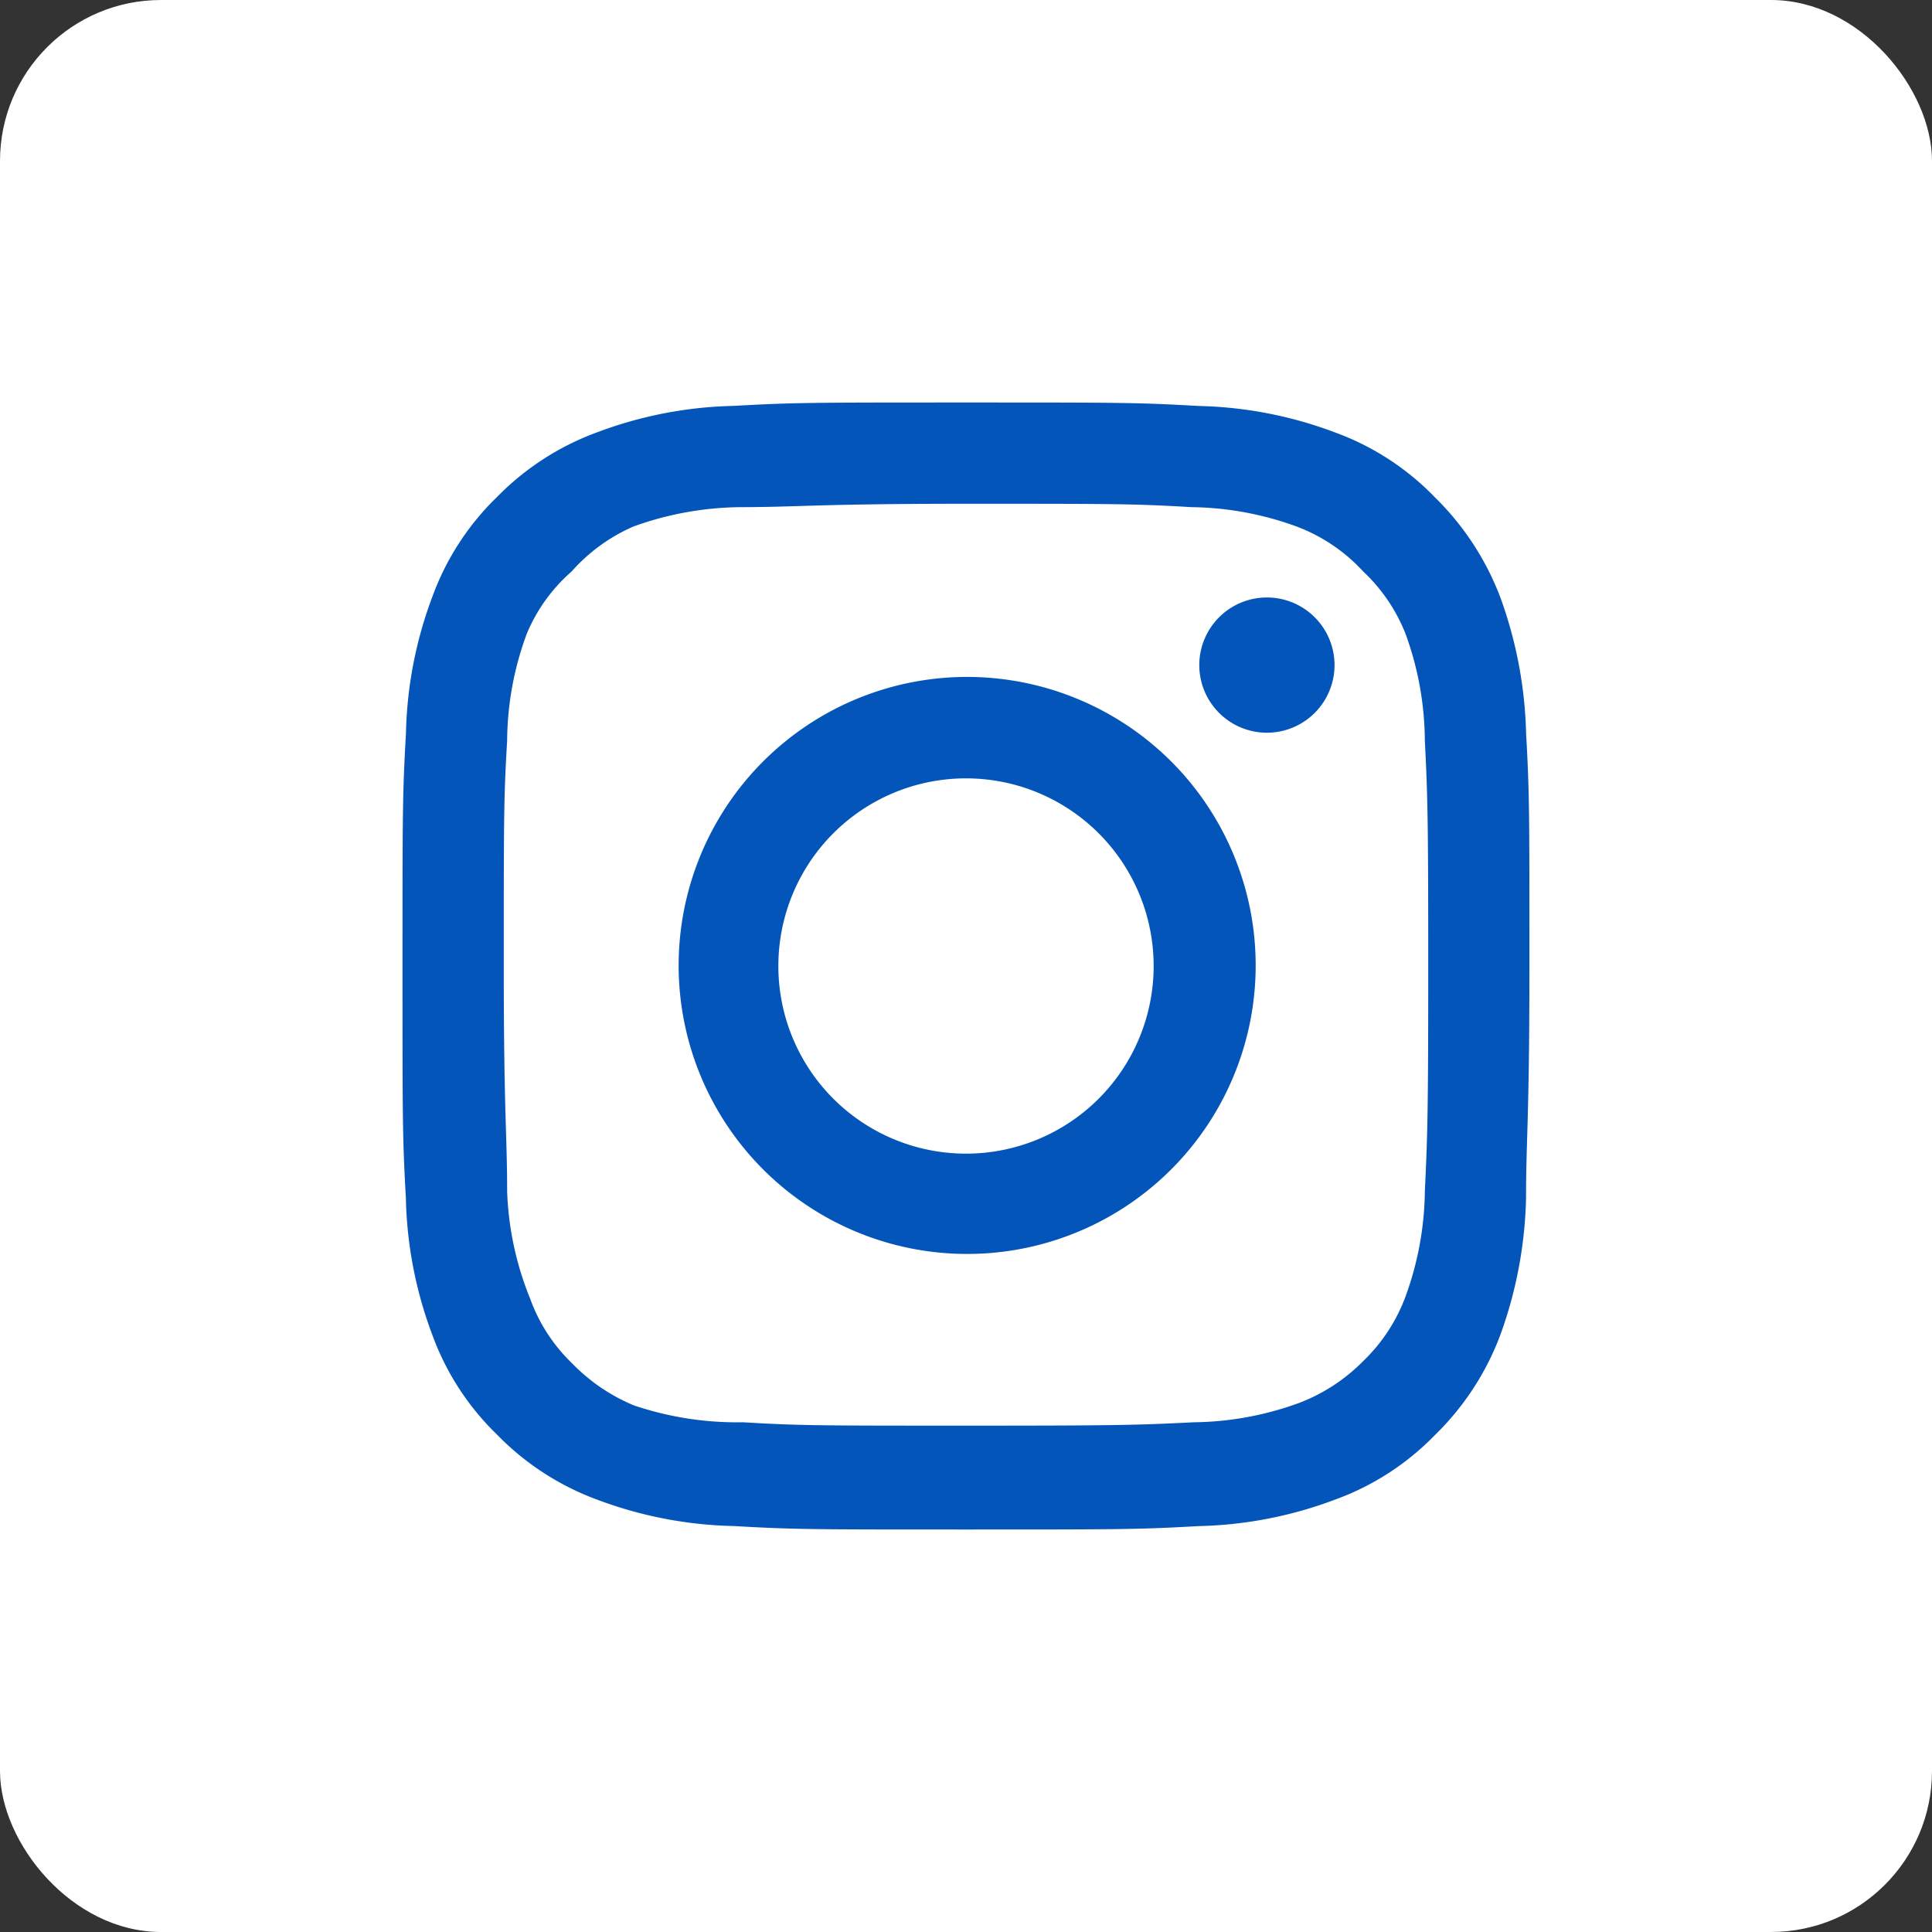 <svg xmlns="http://www.w3.org/2000/svg" xmlns:xlink="http://www.w3.org/1999/xlink" width="24" height="24" viewBox="0 0 24 24">
  <rect x="0" y="0" width="24" height="24" fill="#333333" stroke="none"/>
  <defs>
    <clipPath id="clip-path">
      <rect id="Rectangle_7215" data-name="Rectangle 7215" width="24" height="24" transform="translate(3139 3218)" fill="#fff" stroke="#707070" stroke-width="1"/>
    </clipPath>
  </defs>
  <g id="Group_16361" data-name="Group 16361" transform="translate(-192 -982)">
    <rect id="Rectangle_7220" data-name="Rectangle 7220" width="24" height="24" rx="2" transform="translate(192 982)" fill="#fff"/>
    <g id="Mask_Group_18" data-name="Mask Group 18" transform="translate(-2947 -2236)" clip-path="url(#clip-path)">
      <path id="Path_71171" data-name="Path 71171" d="M12.738,4.422h0a.84.84,0,1,0,.84.84A.84.84,0,0,0,12.738,4.422Zm3.22,1.694a5.313,5.313,0,0,0-.322-1.7,3.458,3.458,0,0,0-.812-1.239,3.29,3.29,0,0,0-1.239-.805,5.11,5.11,0,0,0-1.7-.329C11.142,2,10.9,2,9,2s-2.142,0-2.884.042a5.11,5.11,0,0,0-1.7.329,3.346,3.346,0,0,0-1.239.8,3.29,3.29,0,0,0-.805,1.239,5.11,5.11,0,0,0-.329,1.7C2,6.858,2,7.1,2,9s0,2.142.042,2.884a5.11,5.11,0,0,0,.329,1.7,3.29,3.29,0,0,0,.805,1.239,3.346,3.346,0,0,0,1.239.805,5.11,5.11,0,0,0,1.7.329C6.858,16,7.1,16,9,16s2.142,0,2.884-.042a5.11,5.11,0,0,0,1.7-.329,3.29,3.29,0,0,0,1.239-.8,3.4,3.4,0,0,0,.812-1.239,5.313,5.313,0,0,0,.322-1.7c0-.742.042-.98.042-2.884S16,6.858,15.958,6.116ZM14.7,11.8a3.927,3.927,0,0,1-.238,1.3,2.142,2.142,0,0,1-.525.805,2.233,2.233,0,0,1-.805.525,3.927,3.927,0,0,1-1.3.238c-.7.035-.959.042-2.8.042s-2.1,0-2.8-.042a4.011,4.011,0,0,1-1.358-.21,2.289,2.289,0,0,1-.77-.525,2.1,2.1,0,0,1-.518-.8A3.878,3.878,0,0,1,3.3,11.8c0-.7-.042-.959-.042-2.8s0-2.1.042-2.8a3.878,3.878,0,0,1,.245-1.33A2.1,2.1,0,0,1,4.1,4.1a2.2,2.2,0,0,1,.77-.56A4.011,4.011,0,0,1,6.2,3.3c.7,0,.959-.042,2.8-.042s2.1,0,2.8.042a3.927,3.927,0,0,1,1.3.238,2.142,2.142,0,0,1,.833.56,2.142,2.142,0,0,1,.525.77A3.927,3.927,0,0,1,14.7,6.2c.035.7.042.959.042,2.8S14.733,11.1,14.7,11.8ZM9,5.409a3.584,3.584,0,1,0,2.546,1.047A3.591,3.591,0,0,0,9,5.409Zm0,5.922A2.331,2.331,0,1,1,11.331,9,2.331,2.331,0,0,1,9,11.331Z" transform="translate(3142 3221)" fill="#0455ba"/>
    </g>
  </g>
</svg>
